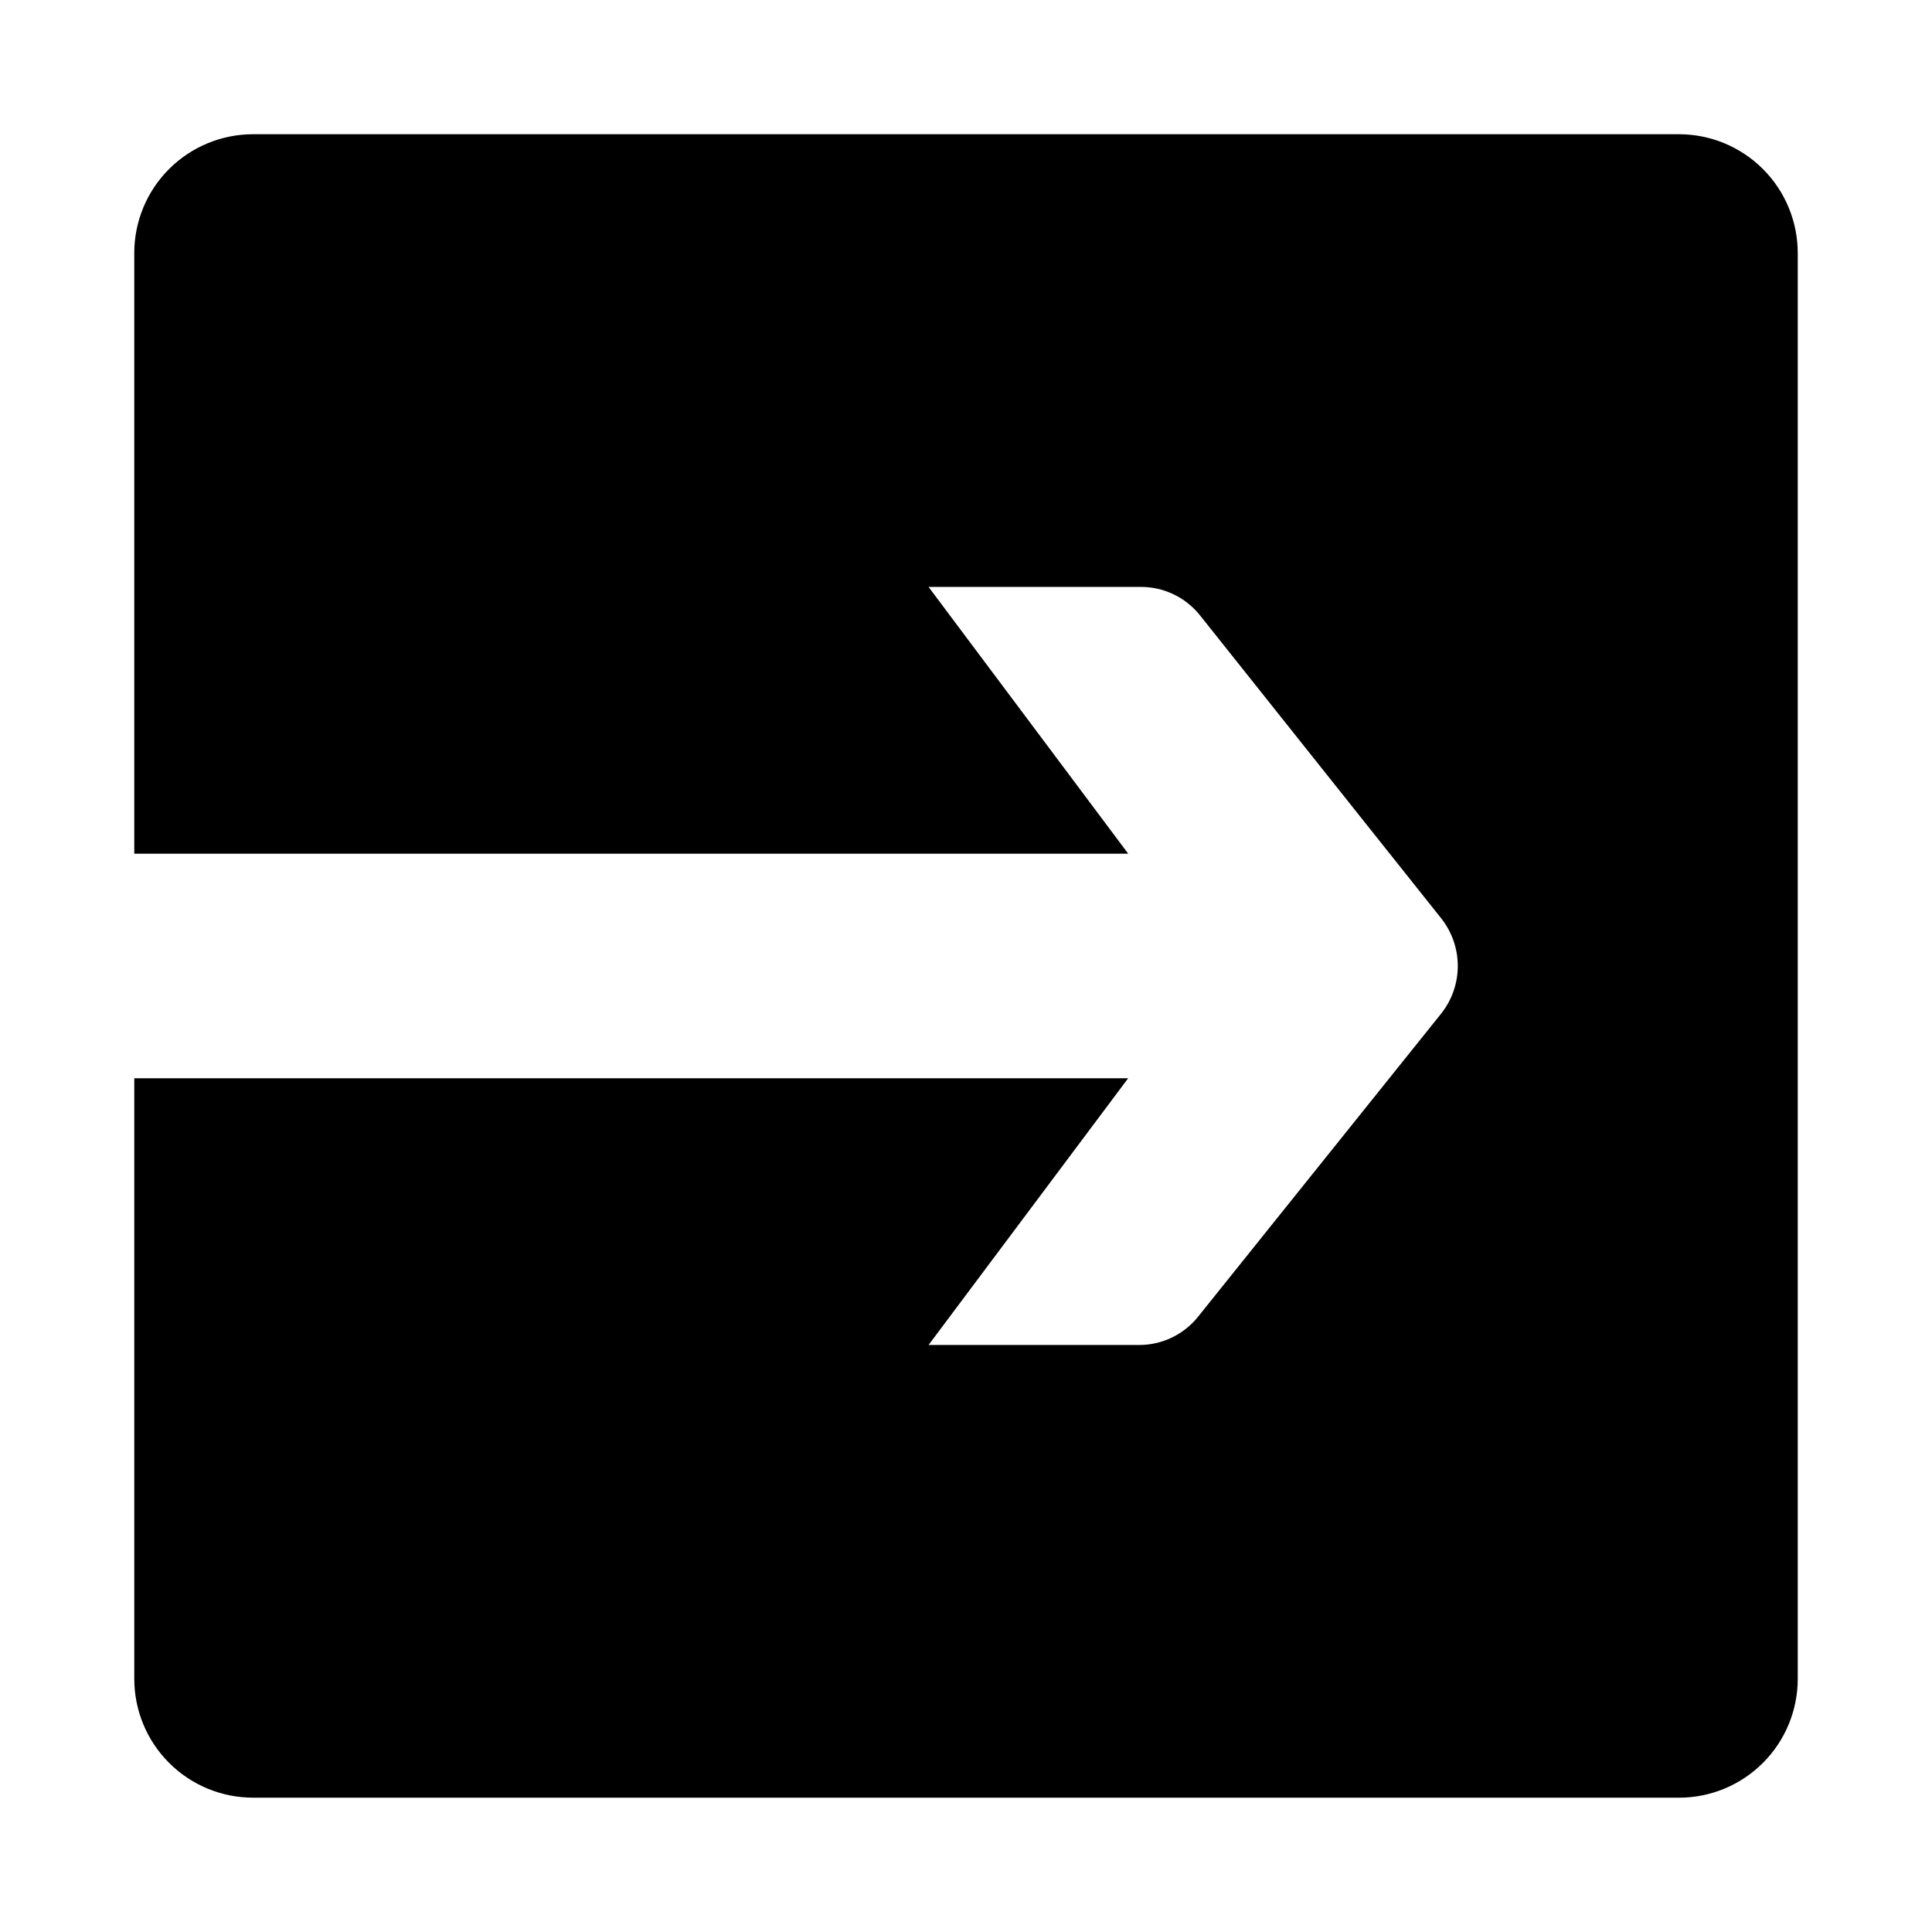 <?xml version="1.0" encoding="UTF-8"?>
<!-- Uploaded to: SVG Repo, www.svgrepo.com, Generator: SVG Repo Mixer Tools -->
<svg fill="#000000" width="800px" height="800px" version="1.1" viewBox="144 144 512 512" xmlns="http://www.w3.org/2000/svg">
 <path d="m211.07 620.41h377.86c8.352 0 16.363-3.316 22.266-9.223 5.906-5.902 9.223-13.914 9.223-22.266v-377.86c0-8.352-3.316-16.359-9.223-22.266-5.902-5.906-13.914-9.223-22.266-9.223h-377.86c-8.352 0-16.359 3.316-22.266 9.223s-9.223 13.914-9.223 22.266v159.17h263.4l-52.902-70.691h56.207c6.129-0.027 11.934 2.758 15.746 7.559l63.918 80.293c2.836 3.586 4.379 8.023 4.379 12.598 0 4.57-1.543 9.008-4.379 12.594l-64.395 80.293h0.004c-3.812 4.801-9.617 7.586-15.746 7.559h-55.734l52.898-70.691h-263.39v159.17c0 8.352 3.316 16.363 9.223 22.266 5.906 5.906 13.914 9.223 22.266 9.223z"/>
</svg>